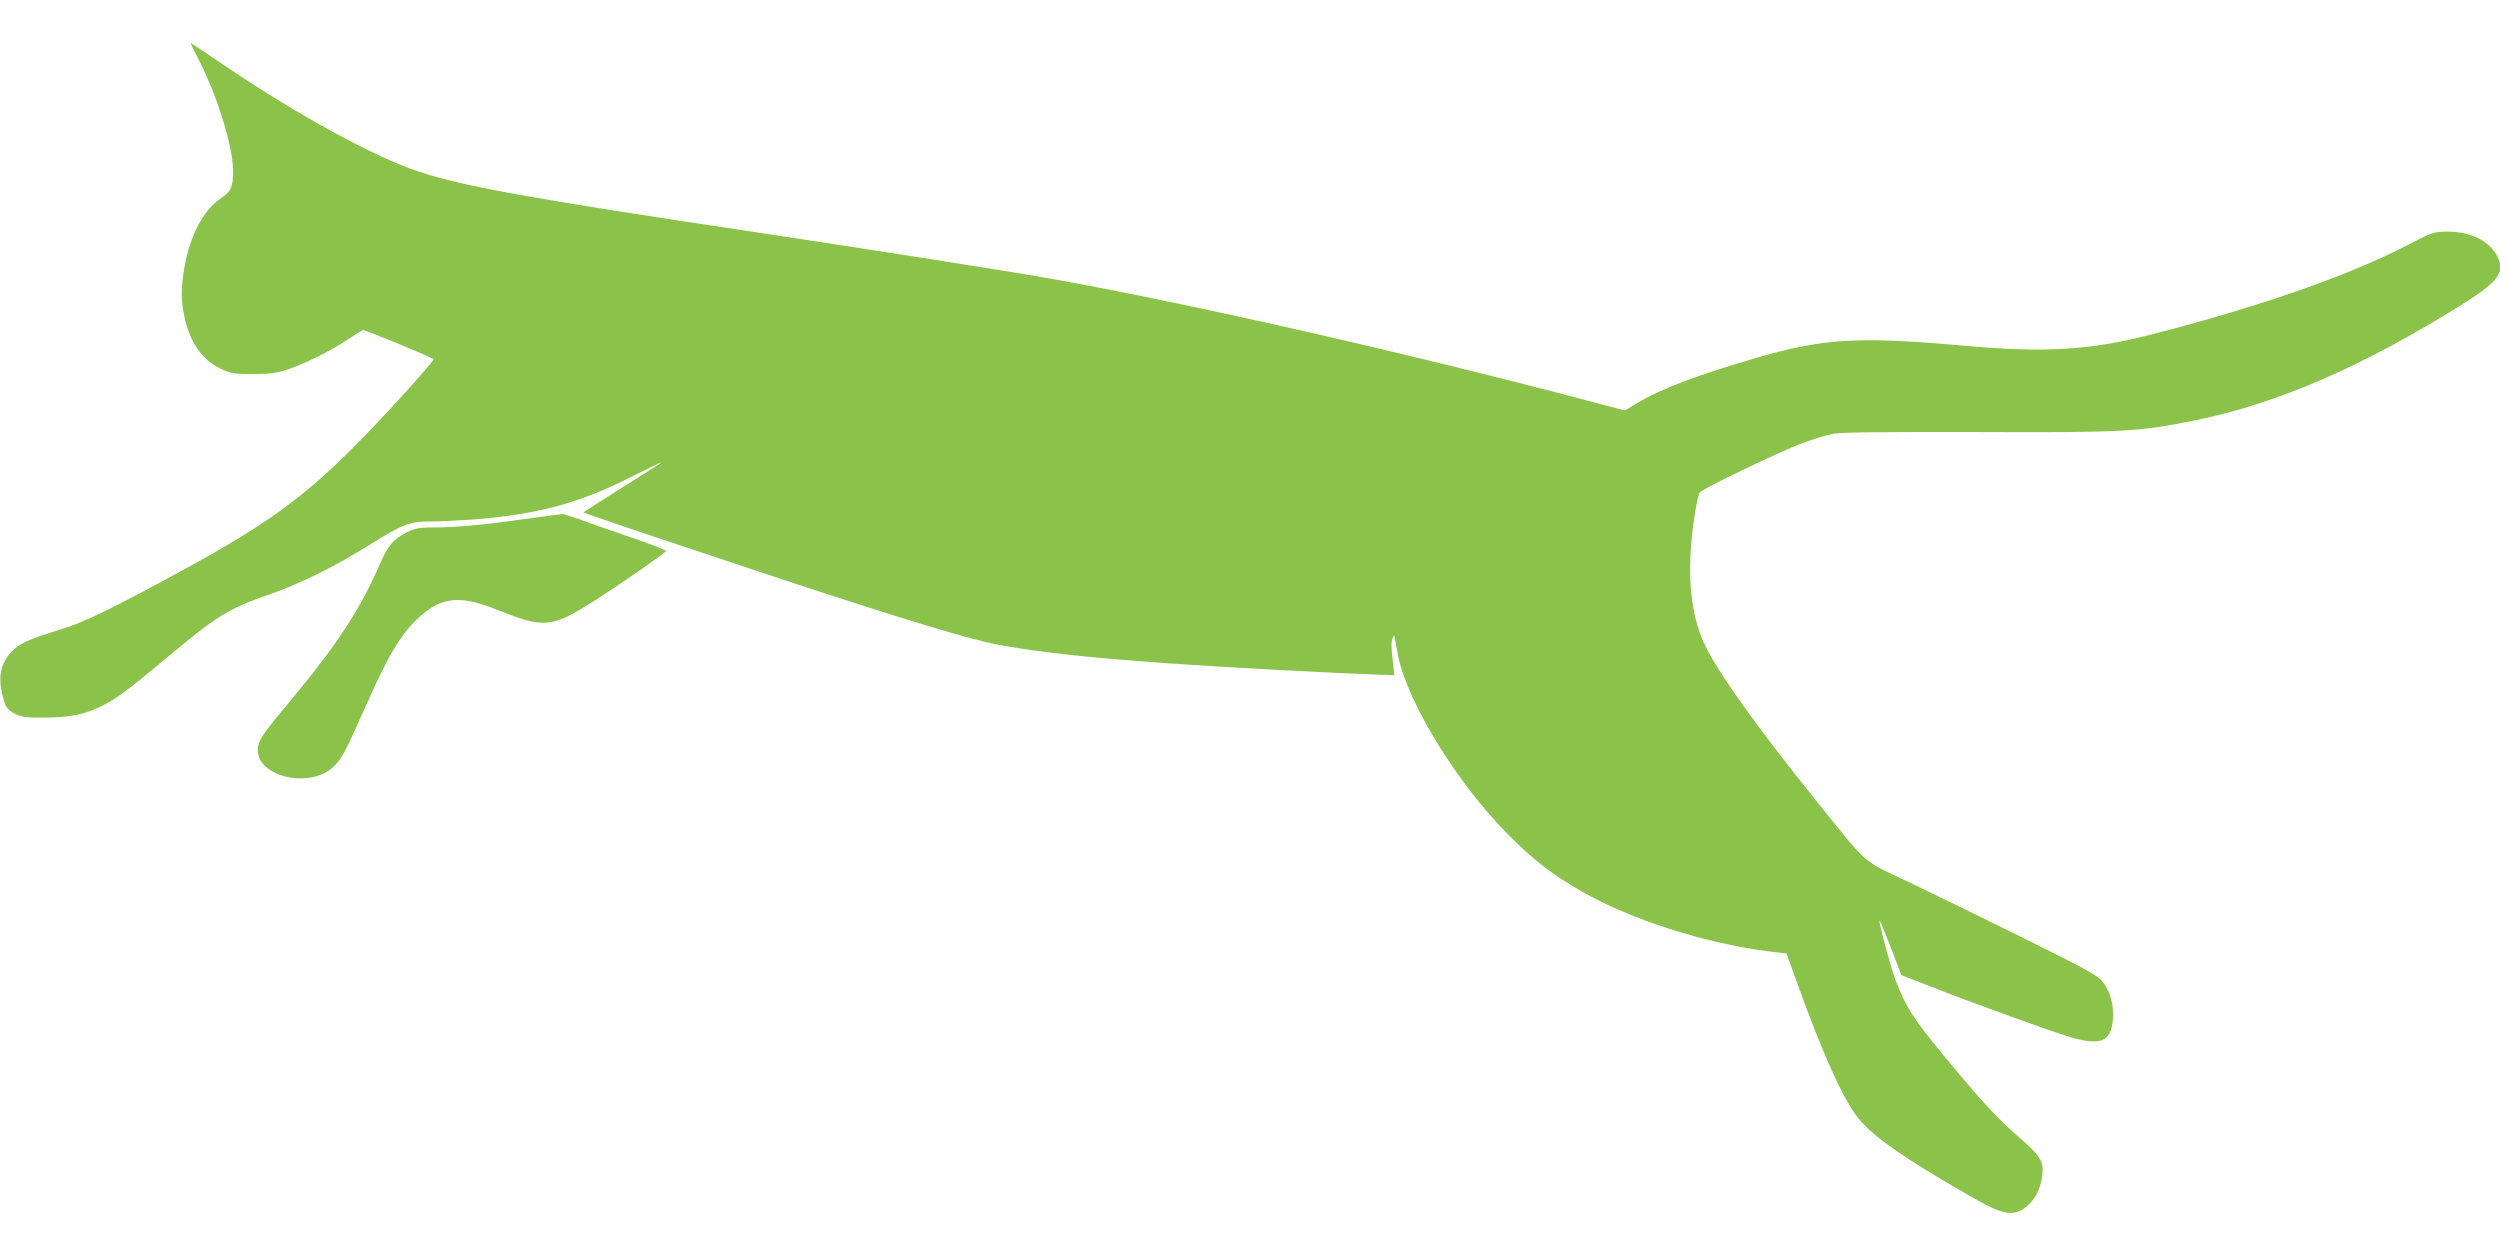 <?xml version="1.0" standalone="no"?>
<!DOCTYPE svg PUBLIC "-//W3C//DTD SVG 20010904//EN"
 "http://www.w3.org/TR/2001/REC-SVG-20010904/DTD/svg10.dtd">
<svg version="1.0" xmlns="http://www.w3.org/2000/svg"
 width="1280pt" height="640pt" viewBox="0 0 1280 640"
 preserveAspectRatio="xMidYMid meet">
<g transform="translate(0,640) scale(0.1,-0.1)"
fill="#8bc34a" stroke="none">
<path d="M1011 6107 c97 -185 180 -448 182 -576 1 -89 -8 -110 -67 -150 -86
-60 -153 -188 -181 -346 -19 -108 -19 -171 -1 -256 28 -131 89 -219 184 -266
52 -25 67 -28 167 -28 90 0 123 5 180 24 91 31 222 97 309 155 38 25 71 46 75
46 15 0 361 -143 361 -149 0 -14 -269 -311 -410 -451 -260 -261 -454 -400
-870 -627 -368 -200 -512 -271 -633 -307 -162 -49 -211 -72 -251 -116 -58 -65
-69 -137 -35 -250 10 -33 21 -46 53 -63 36 -19 56 -22 156 -21 126 0 208 17
294 61 74 37 130 79 321 238 269 225 321 257 535 332 160 56 328 139 505 249
176 110 212 124 318 124 46 0 144 5 218 10 330 26 540 82 808 217 90 45 160
79 155 74 -5 -5 -70 -47 -144 -93 -74 -47 -162 -102 -194 -123 l-59 -38 34
-13 c43 -17 584 -198 989 -332 631 -208 944 -302 1091 -331 314 -60 804 -101
1739 -146 162 -7 296 -13 297 -11 2 1 -2 39 -7 83 -7 51 -7 89 -1 104 5 13 10
19 10 13 1 -6 10 -55 21 -109 50 -238 304 -649 560 -906 134 -135 226 -206
380 -294 252 -144 627 -264 956 -306 l91 -11 53 -147 c136 -379 248 -624 326
-710 86 -95 224 -191 552 -380 181 -105 231 -114 302 -55 39 33 66 86 75 146
12 78 -5 108 -114 202 -109 94 -190 181 -373 402 -174 210 -209 265 -265 412
-25 66 -85 293 -80 299 2 1 28 -61 58 -138 l54 -142 150 -58 c197 -78 620
-231 715 -259 154 -46 210 -23 218 90 5 73 -11 138 -49 189 -24 34 -74 62
-421 234 -216 107 -481 236 -588 287 -226 106 -194 78 -453 400 -280 348 -475
616 -559 770 -95 172 -118 402 -71 705 8 55 20 106 26 114 16 20 389 199 517
249 58 22 132 45 166 51 41 8 281 10 740 9 741 -3 820 1 1104 58 428 86 869
277 1385 601 178 112 213 161 171 241 -41 78 -134 125 -249 126 -78 0 -79 -1
-217 -72 -297 -154 -762 -316 -1310 -456 -314 -80 -541 -93 -955 -56 -537 48
-714 38 -1055 -60 -312 -91 -498 -161 -623 -237 l-58 -35 -192 51 c-923 244
-2053 501 -2752 625 -206 37 -916 148 -1505 237 -1145 171 -1495 234 -1725
310 -228 75 -624 292 -998 545 -92 63 -169 114 -171 114 -2 0 14 -33 35 -73z"/>
<path d="M2840 3763 c-19 -2 -133 -17 -253 -34 -138 -18 -261 -29 -336 -29
-105 0 -122 -3 -167 -25 -70 -35 -97 -67 -140 -165 -99 -229 -219 -412 -458
-699 -149 -178 -166 -204 -166 -253 0 -133 258 -195 379 -91 47 40 66 75 176
323 115 259 178 364 270 449 114 105 211 115 395 41 245 -98 281 -96 495 39
133 84 375 252 375 260 0 4 -51 24 -112 46 -62 21 -180 62 -262 91 -81 30
-151 53 -155 52 -3 0 -22 -3 -41 -5z"/>
</g>
</svg>
